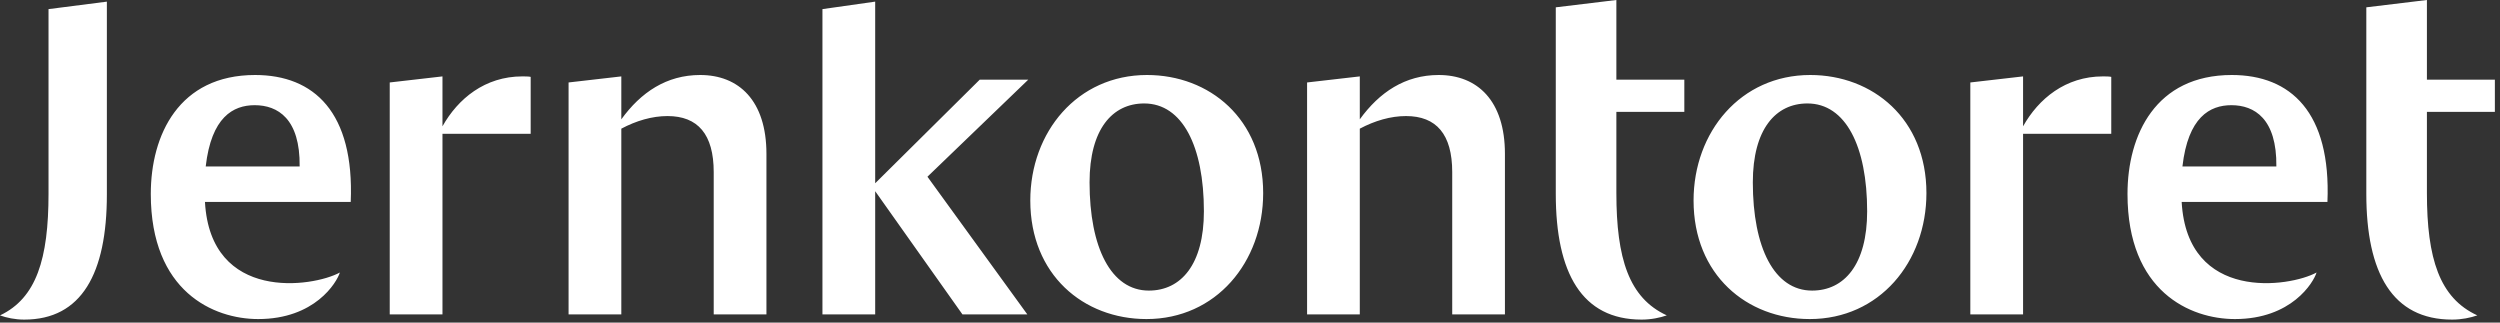 <?xml version="1.0" encoding="UTF-8" standalone="no"?>
<svg width="186px" height="24px" viewBox="0 0 186 24" version="1.1" xmlns="http://www.w3.org/2000/svg" xmlns:xlink="http://www.w3.org/1999/xlink">
    <rect x="0" y="0" width="186" height="24" fill="#333333" stroke="none"/>
    <!-- Generator: Sketch 40.1 (33804) - http://www.bohemiancoding.com/sketch -->
    <title>Fill 1 Copy</title>
    <desc>Created with Sketch.</desc>
    <defs></defs>
    <g id="Jernkontoret" stroke="none" stroke-width="1" fill="none" fill-rule="evenodd">
        <g id="Pattern-Library" transform="translate(-158, -3792)" fill="#FFFFFF">
            <g id="Navigation" transform="translate(40, 2023)">
                <g id="Footer" transform="translate(0, 1191)">
                    <g id="Jernkontoret_blue_rgb" transform="translate(0, 418)">
                        <path d="M287.361,172.385 C287.405,168.83 285.728,167.826 284.015,167.826 C282.412,167.826 280.791,168.717 280.373,172.385 L287.361,172.385 L287.361,172.385 Z M291.161,175.024 L280.316,175.024 C280.728,182.487 288.338,181.376 290.353,180.274 C290.121,181.024 288.489,183.738 284.277,183.738 C280.955,183.738 276.286,181.692 276.286,174.432 C276.286,170.034 278.382,165.58 284.047,165.58 C288.431,165.58 291.44,168.357 291.161,175.024 L291.161,175.024 Z M140.294,172.385 C140.338,168.83 138.661,167.826 136.948,167.826 C135.345,167.826 133.724,168.717 133.305,172.385 L140.294,172.385 L140.294,172.385 Z M144.094,175.024 L133.249,175.024 C133.661,182.487 141.271,181.376 143.286,180.274 C143.054,181.024 141.422,183.738 137.21,183.738 C133.888,183.738 129.219,181.692 129.219,174.432 C129.219,170.034 131.315,165.58 136.98,165.58 C141.364,165.58 144.373,168.357 144.094,175.024 L144.094,175.024 Z M256.916,175.718 C256.916,170.892 255.319,167.697 252.472,167.697 C250.112,167.697 248.41,169.607 248.41,173.565 C248.41,178.426 250.007,181.62 252.819,181.62 C255.215,181.62 256.916,179.676 256.916,175.718 L256.916,175.718 Z M261.326,174.364 C261.326,179.503 257.819,183.738 252.646,183.738 C247.959,183.738 244.001,180.44 244.001,174.919 C244.001,169.816 247.508,165.58 252.68,165.58 C257.334,165.58 261.326,168.844 261.326,174.364 L261.326,174.364 Z M238.258,160 L233.75,160.545 L233.75,174.426 C233.75,180.323 235.697,183.778 240.134,183.778 C240.855,183.778 241.504,183.638 242.009,183.464 C239.196,182.173 238.258,179.242 238.258,174.355 L238.258,168.321 L243.314,168.321 L243.314,165.926 L238.258,165.926 L238.258,160 L238.258,160 Z M268.516,169.399 L268.516,165.684 L264.592,166.135 L264.592,183.391 L268.516,183.391 L268.516,169.954 L275.078,169.954 L275.078,165.719 C274.939,165.684 274.627,165.684 274.454,165.684 C271.675,165.684 269.662,167.351 268.516,169.399 L268.516,169.399 Z M303.618,168.321 L303.618,165.926 L298.562,165.926 L298.562,160 L294.054,160.545 L294.054,174.426 C294.054,180.323 296.001,183.778 300.438,183.778 C301.159,183.778 301.808,183.638 302.313,183.464 C299.5,182.173 298.562,179.242 298.562,174.355 L298.562,168.321 L303.618,168.321 L303.618,168.321 Z M225.037,165.58 C222.538,165.58 220.628,166.864 219.169,168.878 L219.169,165.684 L215.247,166.135 L215.247,183.391 L219.169,183.391 L219.169,169.573 C220.281,168.982 221.461,168.635 222.607,168.635 C224.864,168.635 226.045,169.989 226.045,172.802 L226.045,183.391 L229.967,183.391 L229.967,171.448 C229.967,167.49 227.919,165.58 225.037,165.58 L225.037,165.58 Z M190.891,165.928 L183.114,173.635 L183.114,160.121 L179.19,160.678 L179.19,183.391 L183.114,183.391 L183.114,174.225 L189.606,183.391 L194.433,183.391 L187.002,173.148 L194.502,165.928 L190.891,165.928 L190.891,165.928 Z M207.57,175.718 C207.57,170.892 205.973,167.697 203.126,167.697 C200.765,167.697 199.063,169.607 199.063,173.565 C199.063,178.426 200.661,181.62 203.474,181.62 C205.868,181.62 207.57,179.676 207.57,175.718 L207.57,175.718 Z M211.98,174.364 C211.98,179.503 208.472,183.738 203.299,183.738 C198.612,183.738 194.654,180.44 194.654,174.919 C194.654,169.816 198.161,165.58 203.334,165.58 C207.987,165.58 211.98,168.844 211.98,174.364 L211.98,174.364 Z M121.61,174.404 C121.61,179.265 120.708,182.181 118,183.466 C118.486,183.64 119.111,183.778 119.805,183.778 C124.075,183.778 125.951,180.342 125.951,174.474 L125.951,160.122 L121.61,160.678 L121.61,174.404 L121.61,174.404 Z M170.093,165.58 C167.594,165.58 165.684,166.864 164.226,168.878 L164.226,165.684 L160.302,166.135 L160.302,183.391 L164.226,183.391 L164.226,169.573 C165.336,168.982 166.517,168.635 167.662,168.635 C169.92,168.635 171.1,169.989 171.1,172.802 L171.1,183.391 L175.023,183.391 L175.023,171.448 C175.023,167.49 172.975,165.58 170.093,165.58 L170.093,165.58 Z M156.856,165.684 C157.031,165.684 157.343,165.684 157.482,165.719 L157.482,169.954 L150.92,169.954 L150.92,183.391 L146.996,183.391 L146.996,166.135 L150.92,165.684 L150.92,169.399 C152.065,167.351 154.079,165.684 156.856,165.684 L156.856,165.684 Z" id="Fill-1-Copy"></path>
                    </g>
                </g>
            </g>
        </g>
    </g>
</svg>